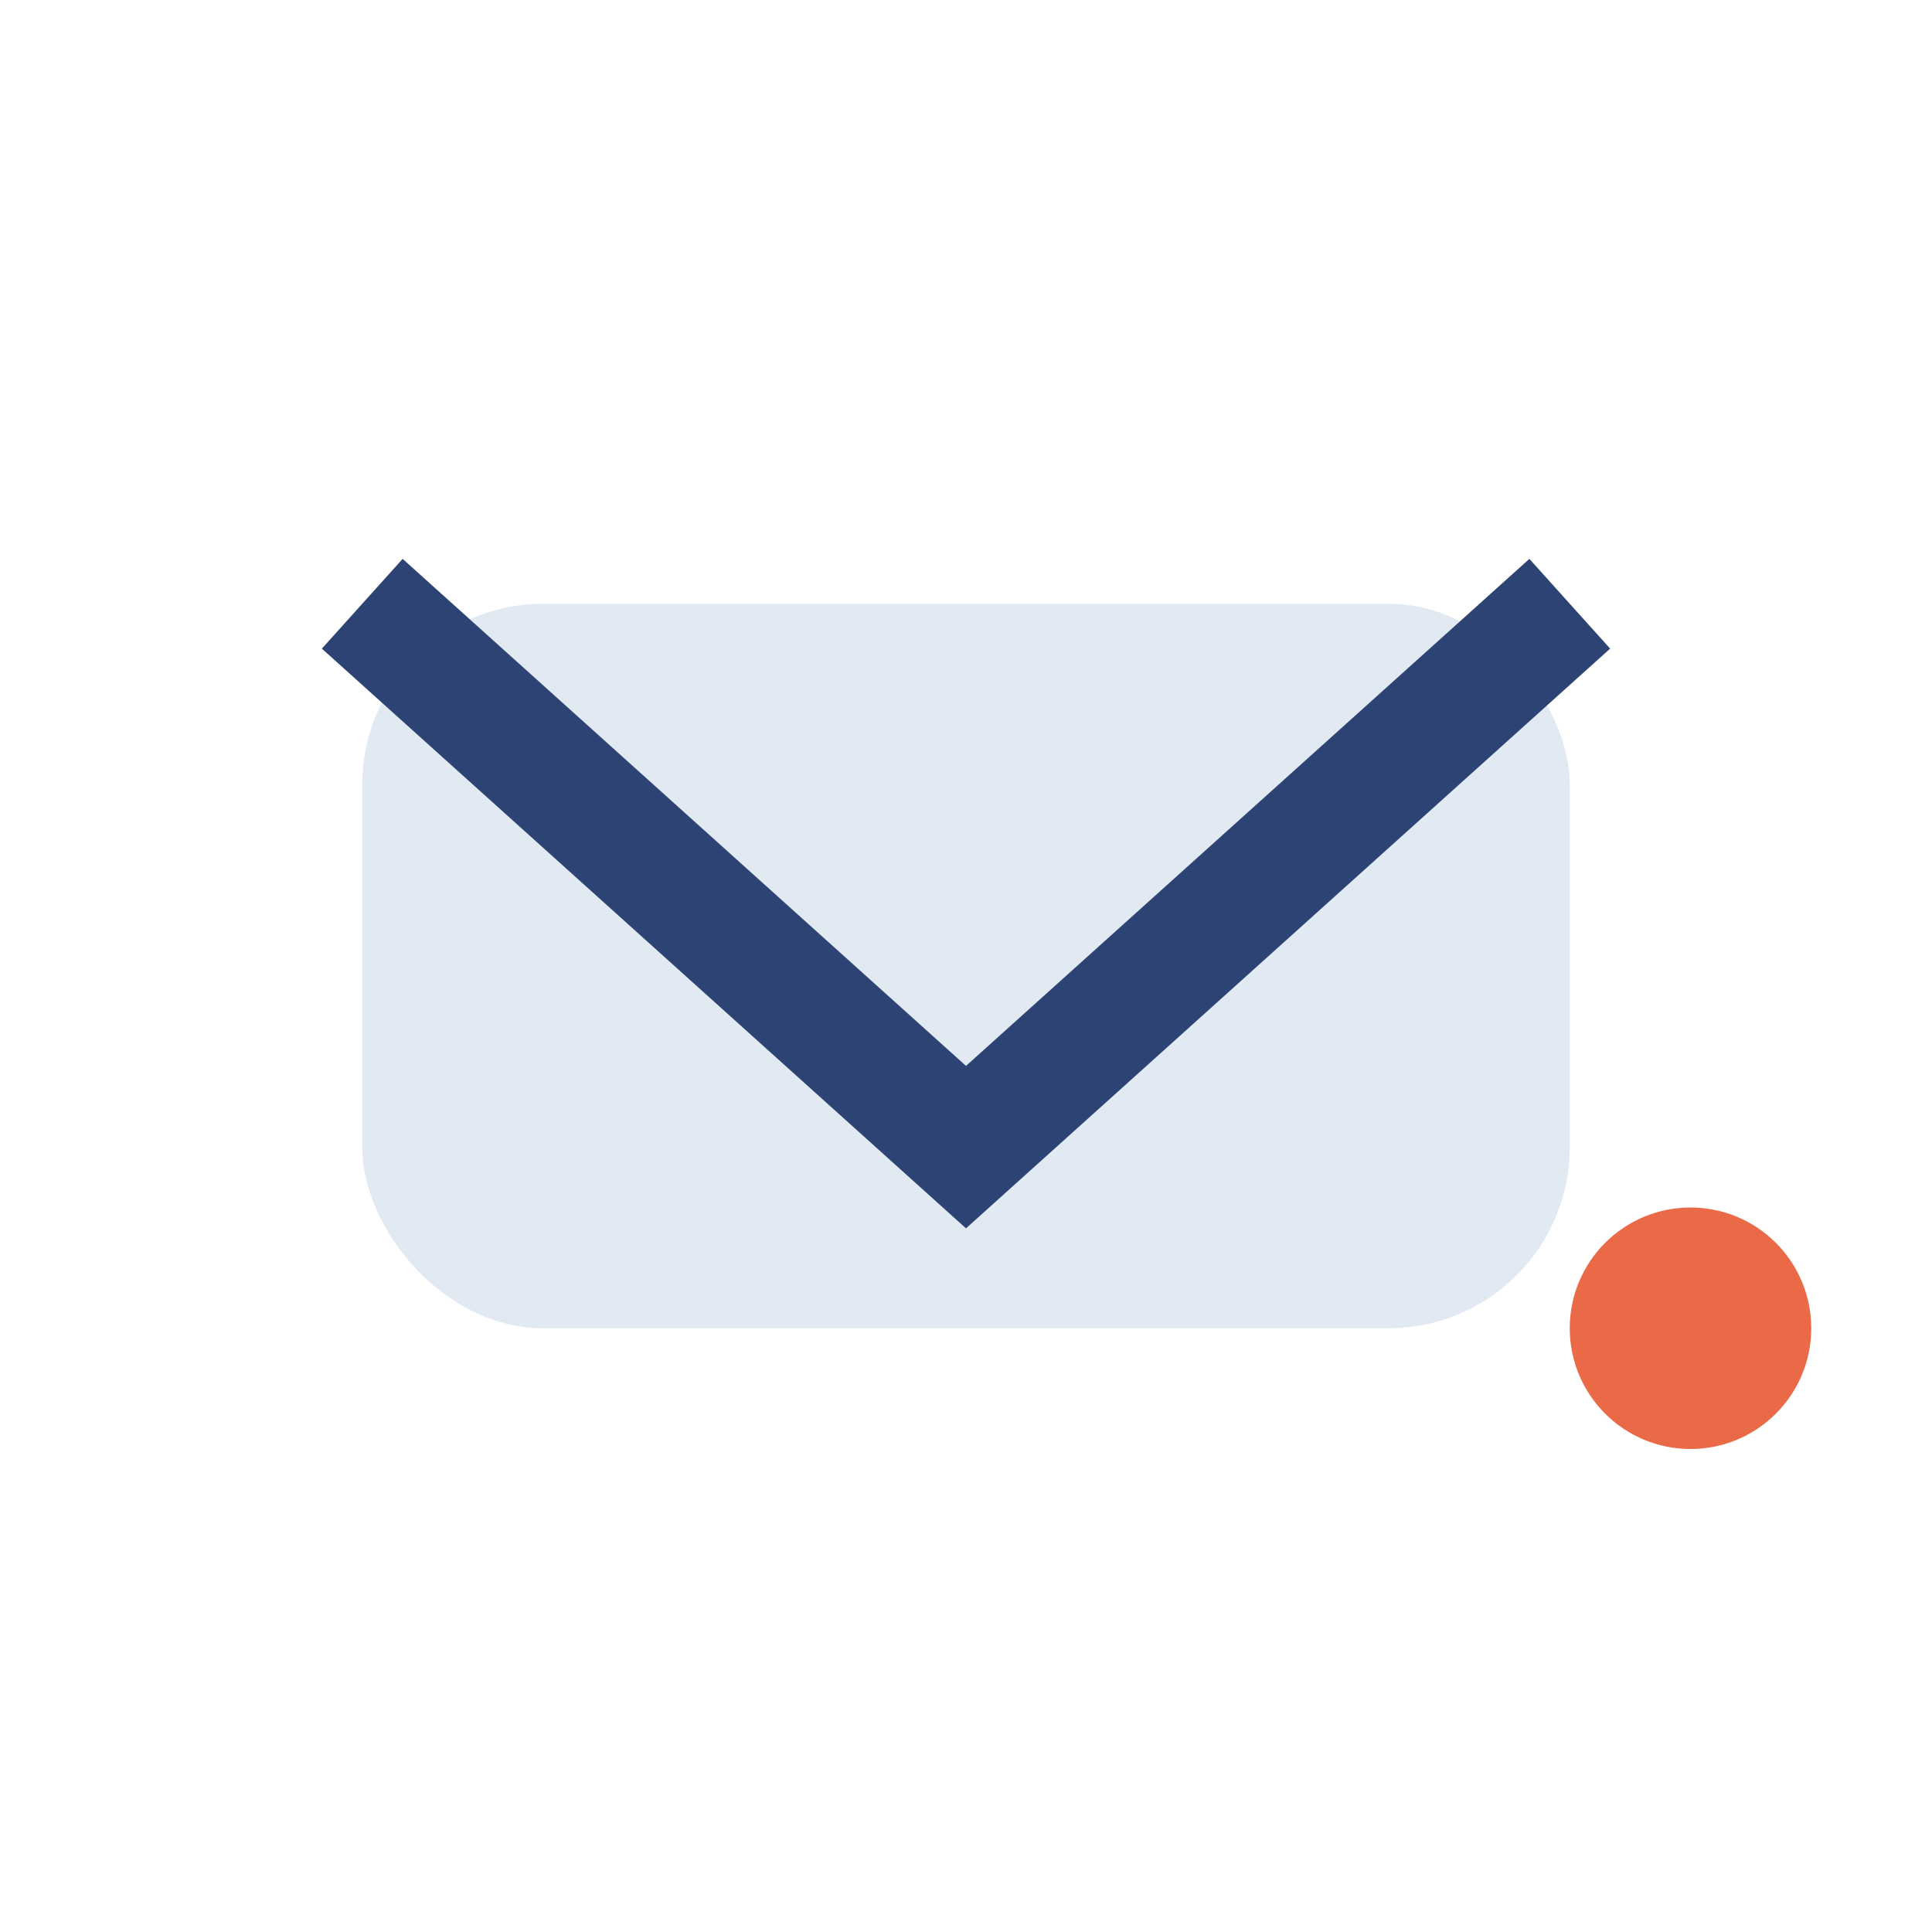 <?xml version="1.0" encoding="UTF-8"?>
<svg xmlns="http://www.w3.org/2000/svg" width="32" height="32" viewBox="0 0 32 32"><rect x="6" y="10" width="20" height="12" rx="3" fill="#E1EAF3"/><path d="M6 10l10 9 10-9" stroke="#2D4373" stroke-width="2" fill="none"/><circle cx="28" cy="22" r="2" fill="#EA6A47"/></svg>